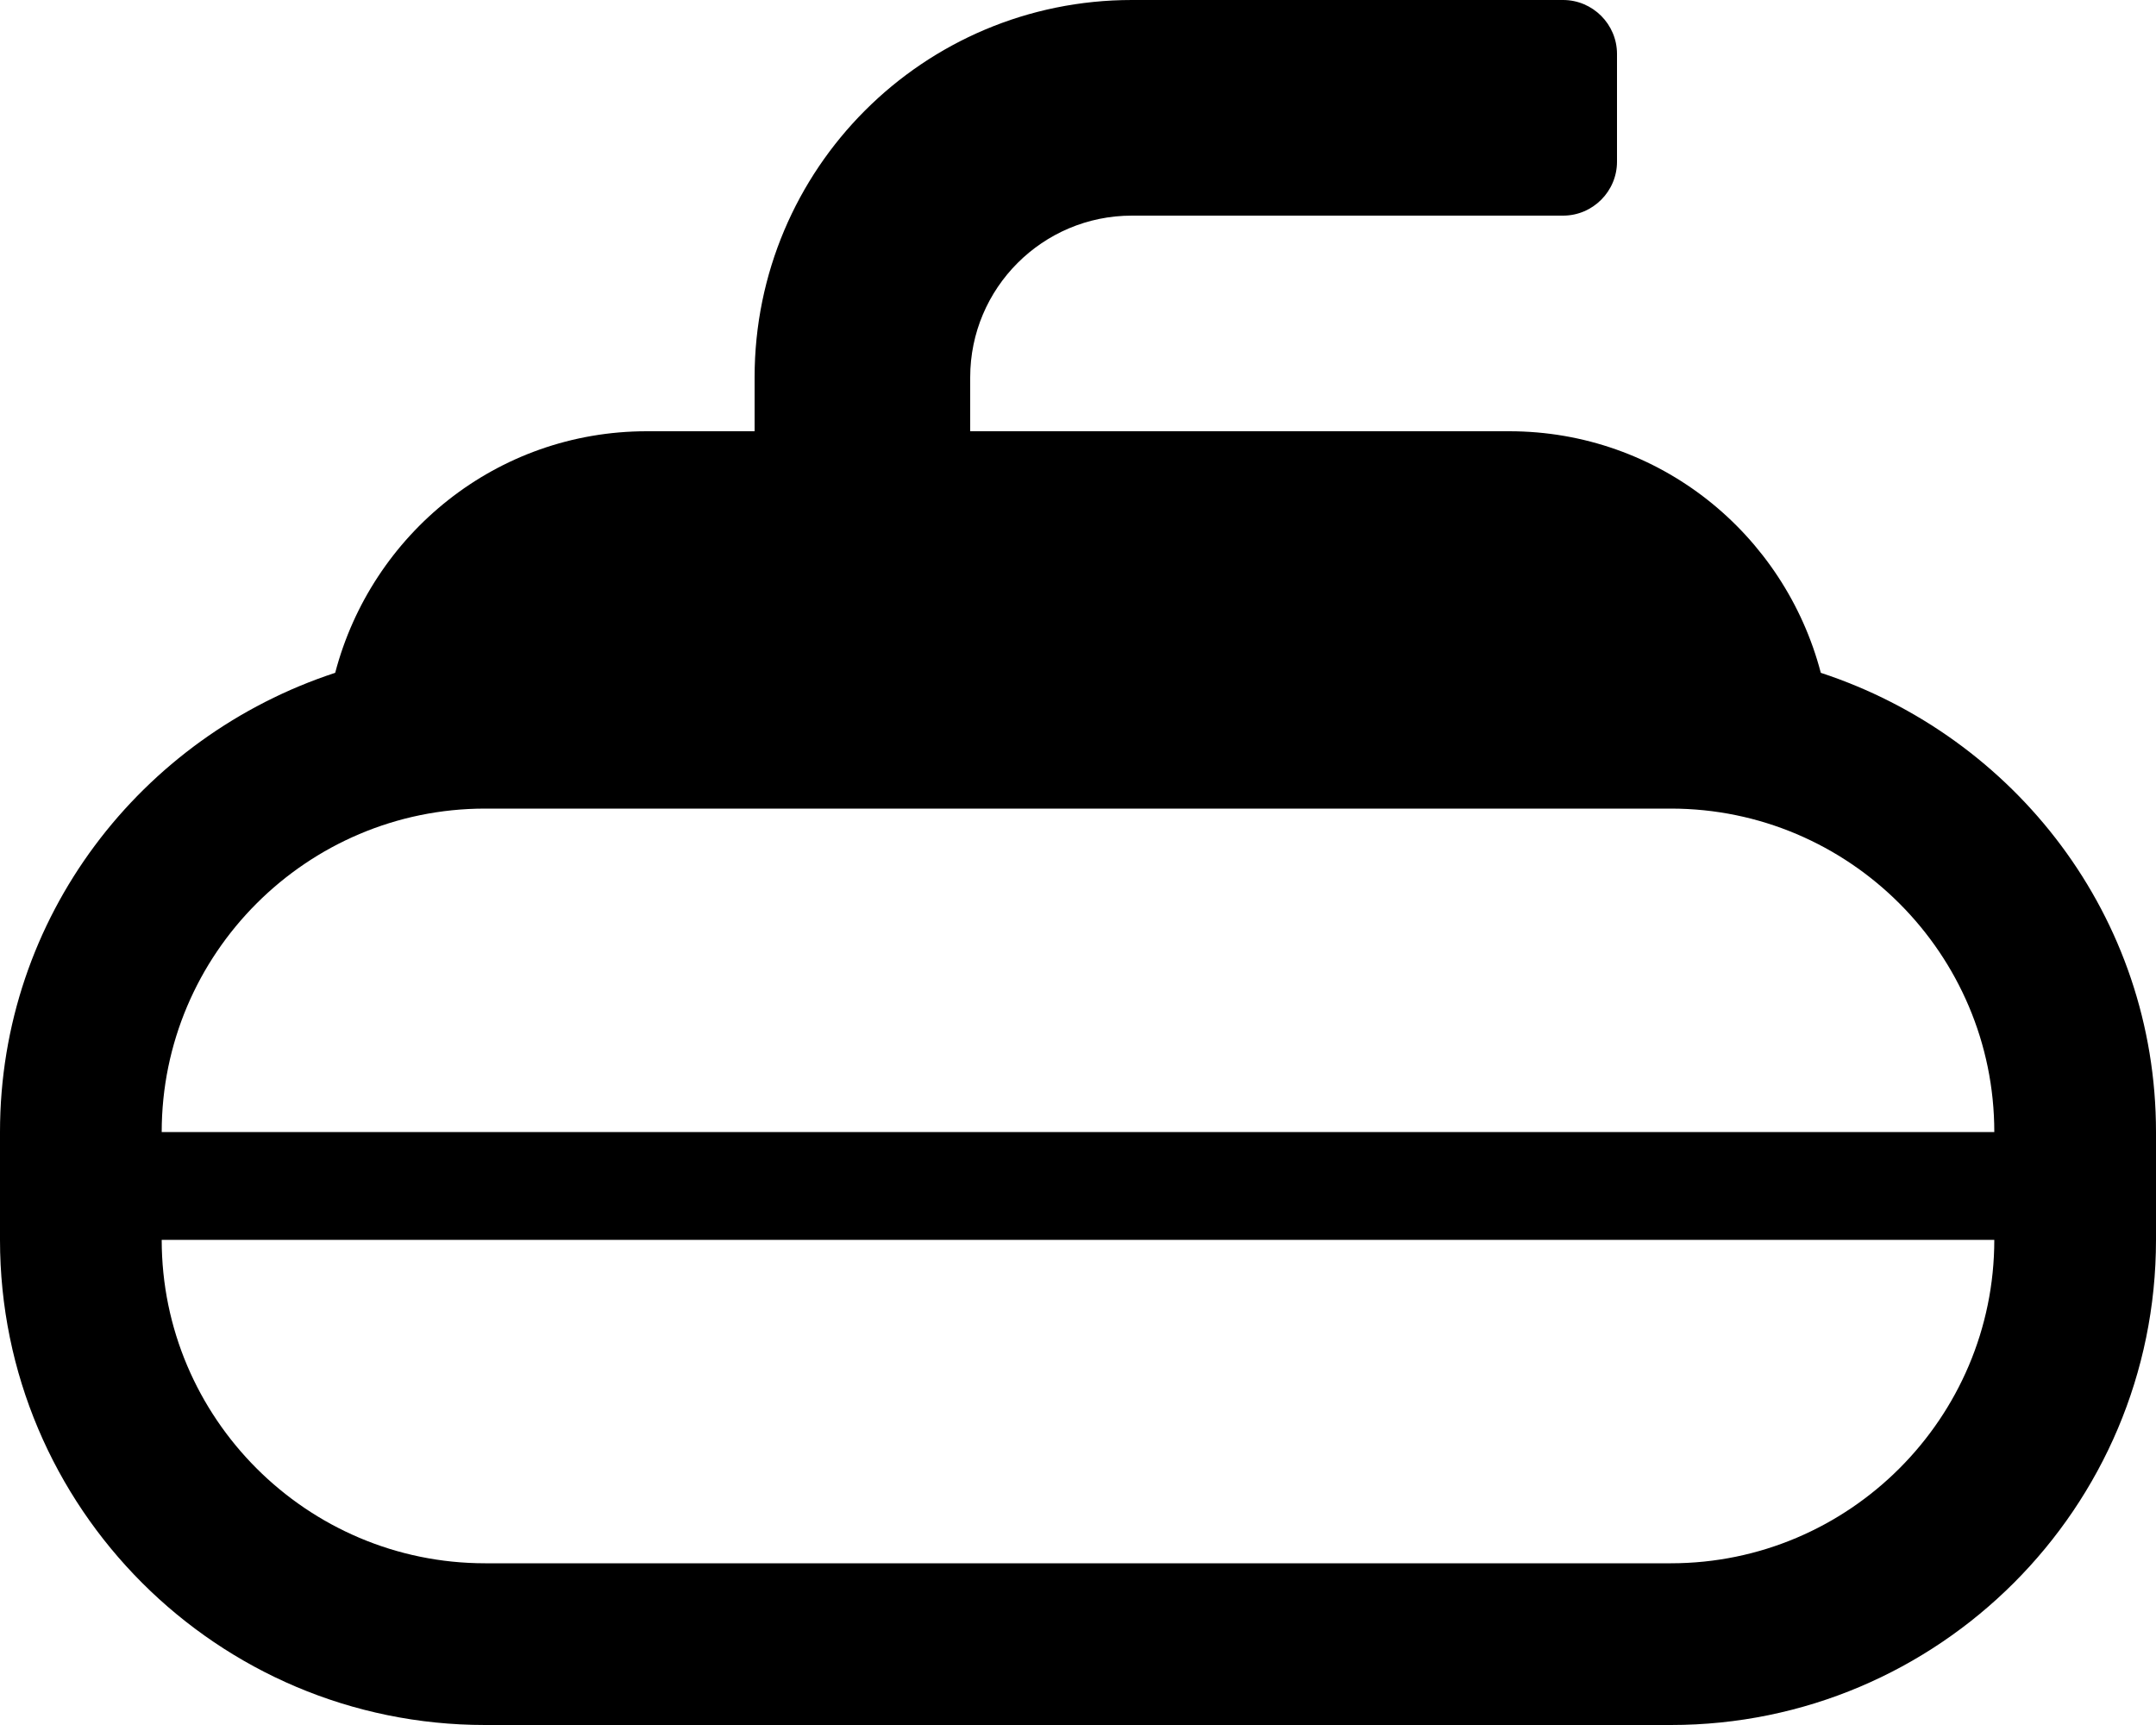 <svg xmlns="http://www.w3.org/2000/svg" viewBox="0 0 640 512"><path d="M540.5 199.7C529.7 158.5 492.6 128 448 128H288v-16c0-26.5 21.5-48 48-48h128c8.8 0 16-7.2 16-16V16c0-8.8-7.2-16-16-16H336c-61.9 0-112 50.1-112 112v16h-32c-44.6 0-81.7 30.5-92.5 71.7C41.9 218.6 0 272.1 0 336v32c0 79.5 64.5 144 144 144h352c79.5 0 144-64.5 144-144v-32c0-63.9-41.9-117.4-99.5-136.3zM144 240h352c52.9 0 96 43.1 96 96H48c0-52.9 43.1-96 96-96zm352 224H144c-52.9 0-96-43.1-96-96h544c0 52.9-43.1 96-96 96z"/></svg>
<!--
Font Awesome Pro 5.1.1 by @fontawesome - https://fontawesome.com
License - https://fontawesome.com/license (Commercial License)
-->
